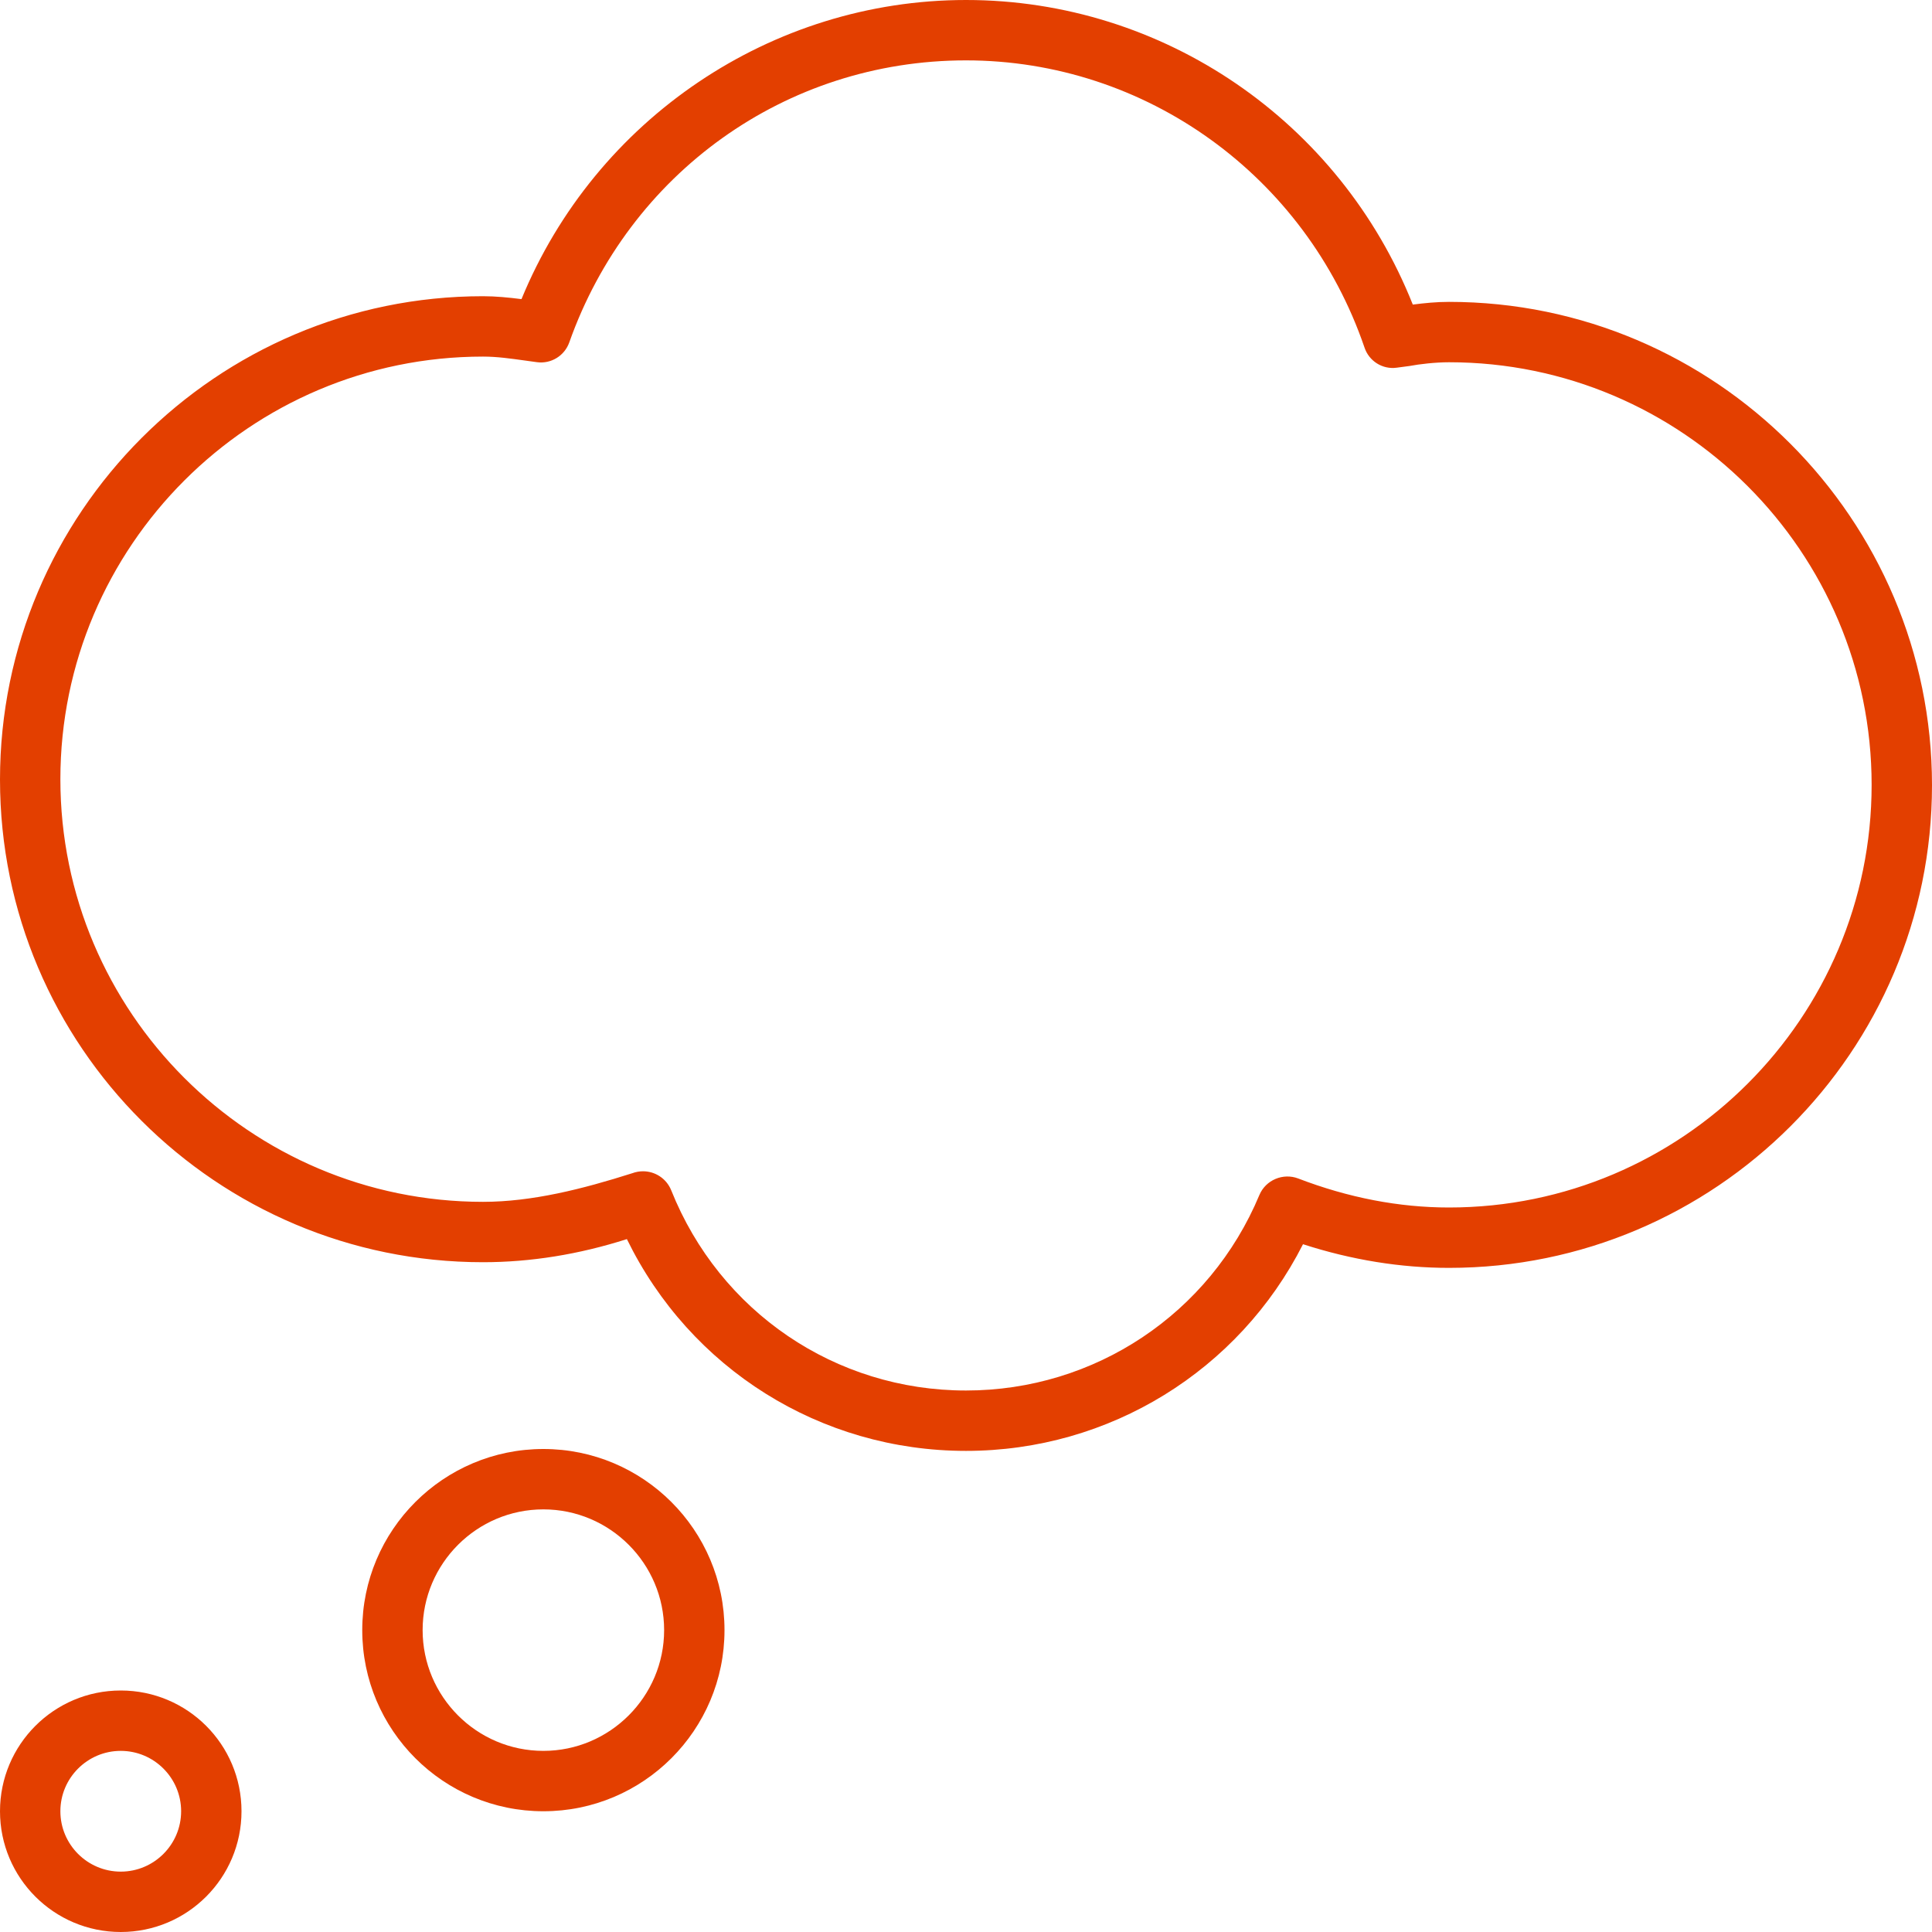 <svg xmlns="http://www.w3.org/2000/svg" viewBox="0 0 512 512"><!--! Font Awesome Pro 6.2.1 by @fontawesome - https://fontawesome.com License - https://fontawesome.com/license (Commercial License) Copyright 2022 Fonticons, Inc. --><path fill="#E33F00" d="M32 448c-17.67 0-32 14.33-32 32c0 17.67 14.33 32 32 32s32-14.33 32-32C64 462.3 49.67 448 32 448zM32 496c-8.822 0-16-7.178-16-16s7.178-16 16-16s16 7.178 16 16S40.82 496 32 496zM144 384C117.5 384 96 405.5 96 432S117.5 480 144 480S192 458.5 192 432S170.5 384 144 384zM144 464c-17.64 0-32-14.36-32-32s14.36-32 32-32s32 14.36 32 32S161.6 464 144 464zM384 80c-3.281 0-6.438 .312-9.594 .719C355.1 32.17 308.3 0 256 0C204.4 0 157.8 31.59 138.2 79.27C134.8 78.84 131.4 78.5 128 78.5c-70.59 0-128 57.48-128 128.1s57.41 127.9 128 127.9c12.62 0 25.41-2.062 38.13-6.125C182.9 362.7 217.4 384.5 256 384.5c38.03 0 72.31-21.27 89.31-54.77C358.2 333.9 371.2 336 384 336c70.59 0 128-57.37 128-127.9S454.6 80 384 80zM384 320c-13.25 0-26.69-2.594-40-7.703c-3.969-1.5-8.562 .391-10.25 4.391C320.6 348.2 290.1 368.5 256 368.5c-34.59 0-65.25-20.83-78.13-53.08C176.6 312.3 173.6 310.4 170.4 310.4c-.938 0-1.906 .172-2.844 .516C154.4 315.1 141 318.5 128 318.5c-61.75 0-112-50.25-112-112s50.25-112 112-112c3.781 0 7.375 .531 11.03 1.031l3.281 .453c3.75 .5 7.312-1.719 8.562-5.266C166.7 46.03 208.1 16 256 16c47.63 0 90.03 30.58 105.6 76.08c1.188 3.609 4.781 5.891 8.562 5.359l3.406-.453C376.1 96.5 380.4 96 384 96c61.75 0 112 50.25 112 112S445.8 320 384 320z"/></svg>